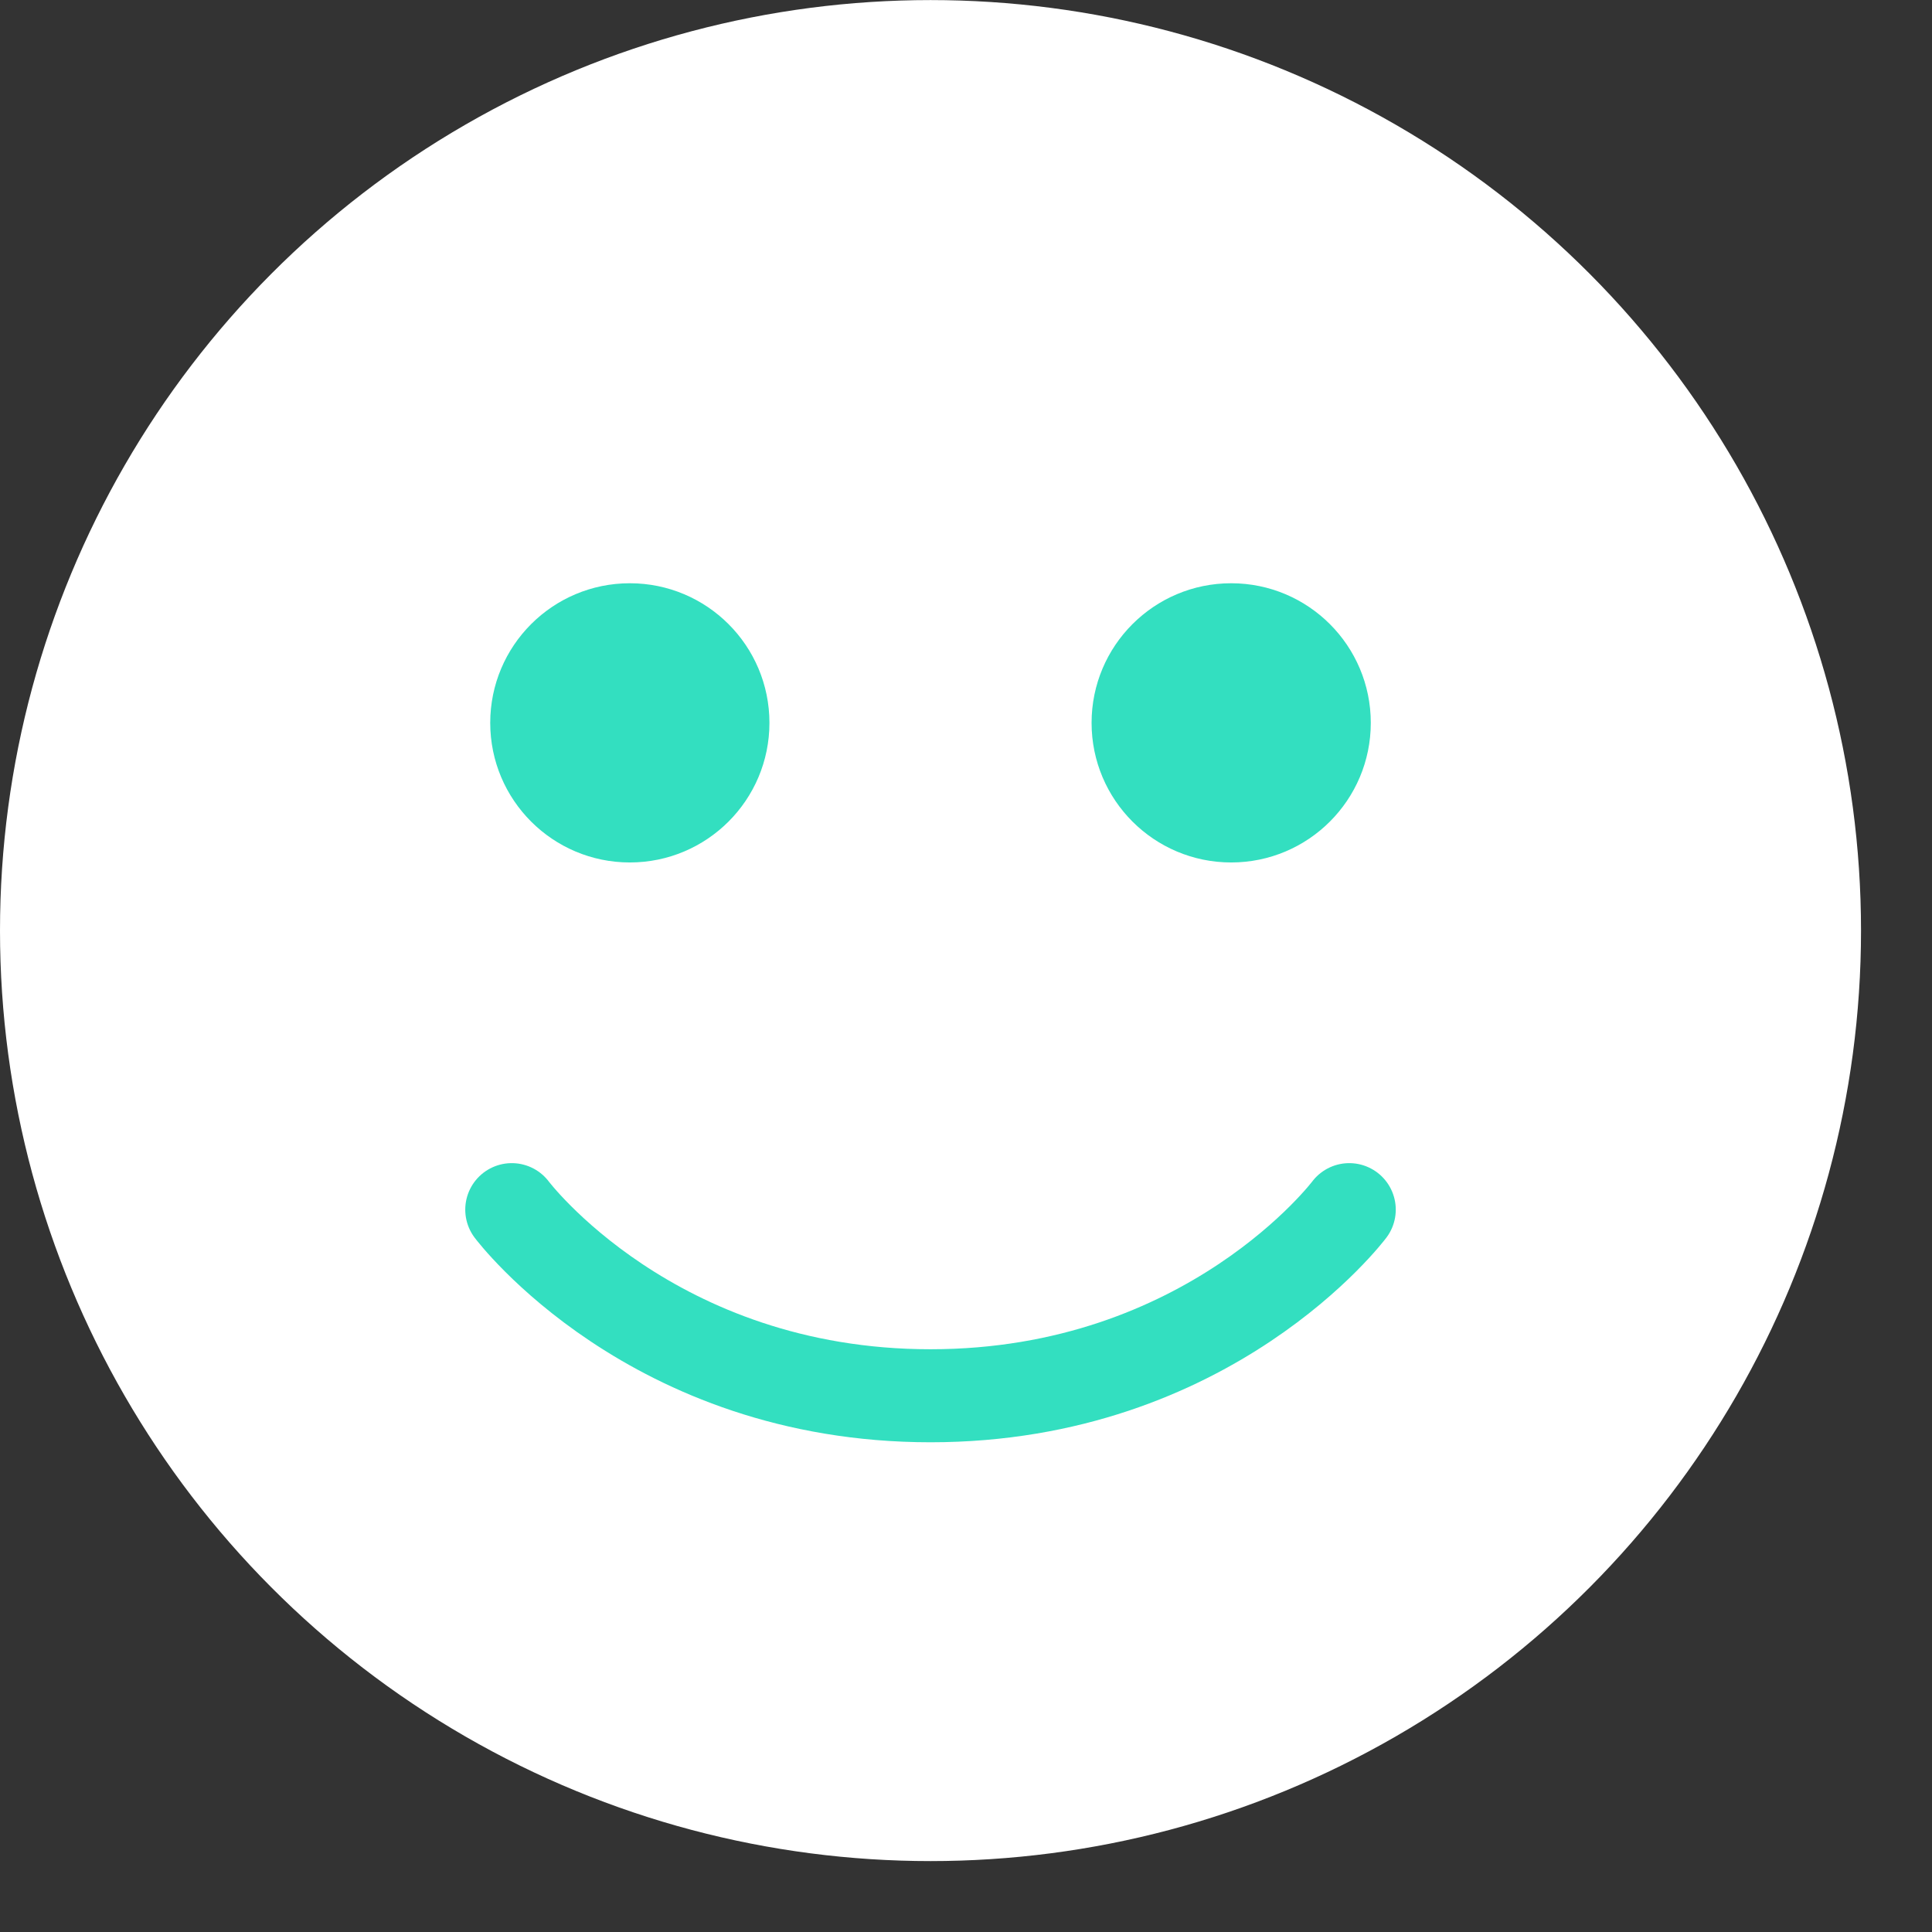 <?xml version="1.0" encoding="UTF-8"?> <svg xmlns="http://www.w3.org/2000/svg" width="27" height="27" viewBox="0 0 27 27" fill="none"><rect x="0" y="0" width="27" height="27" fill="#333333" stroke="none"/> <circle cx="13.004" cy="13.005" r="13.004" fill="white"></circle> <path d="M7.152 16.905C7.152 16.905 9.103 19.506 13.004 19.506C16.905 19.506 18.856 16.905 18.856 16.905" stroke="#33DFC0" stroke-width="1.3" stroke-linecap="round" stroke-linejoin="round"></path> <circle cx="8.802" cy="10.102" r="1.951" fill="#33DFC0"></circle> <circle cx="17.206" cy="10.102" r="1.951" fill="#33DFC0"></circle> </svg> 
